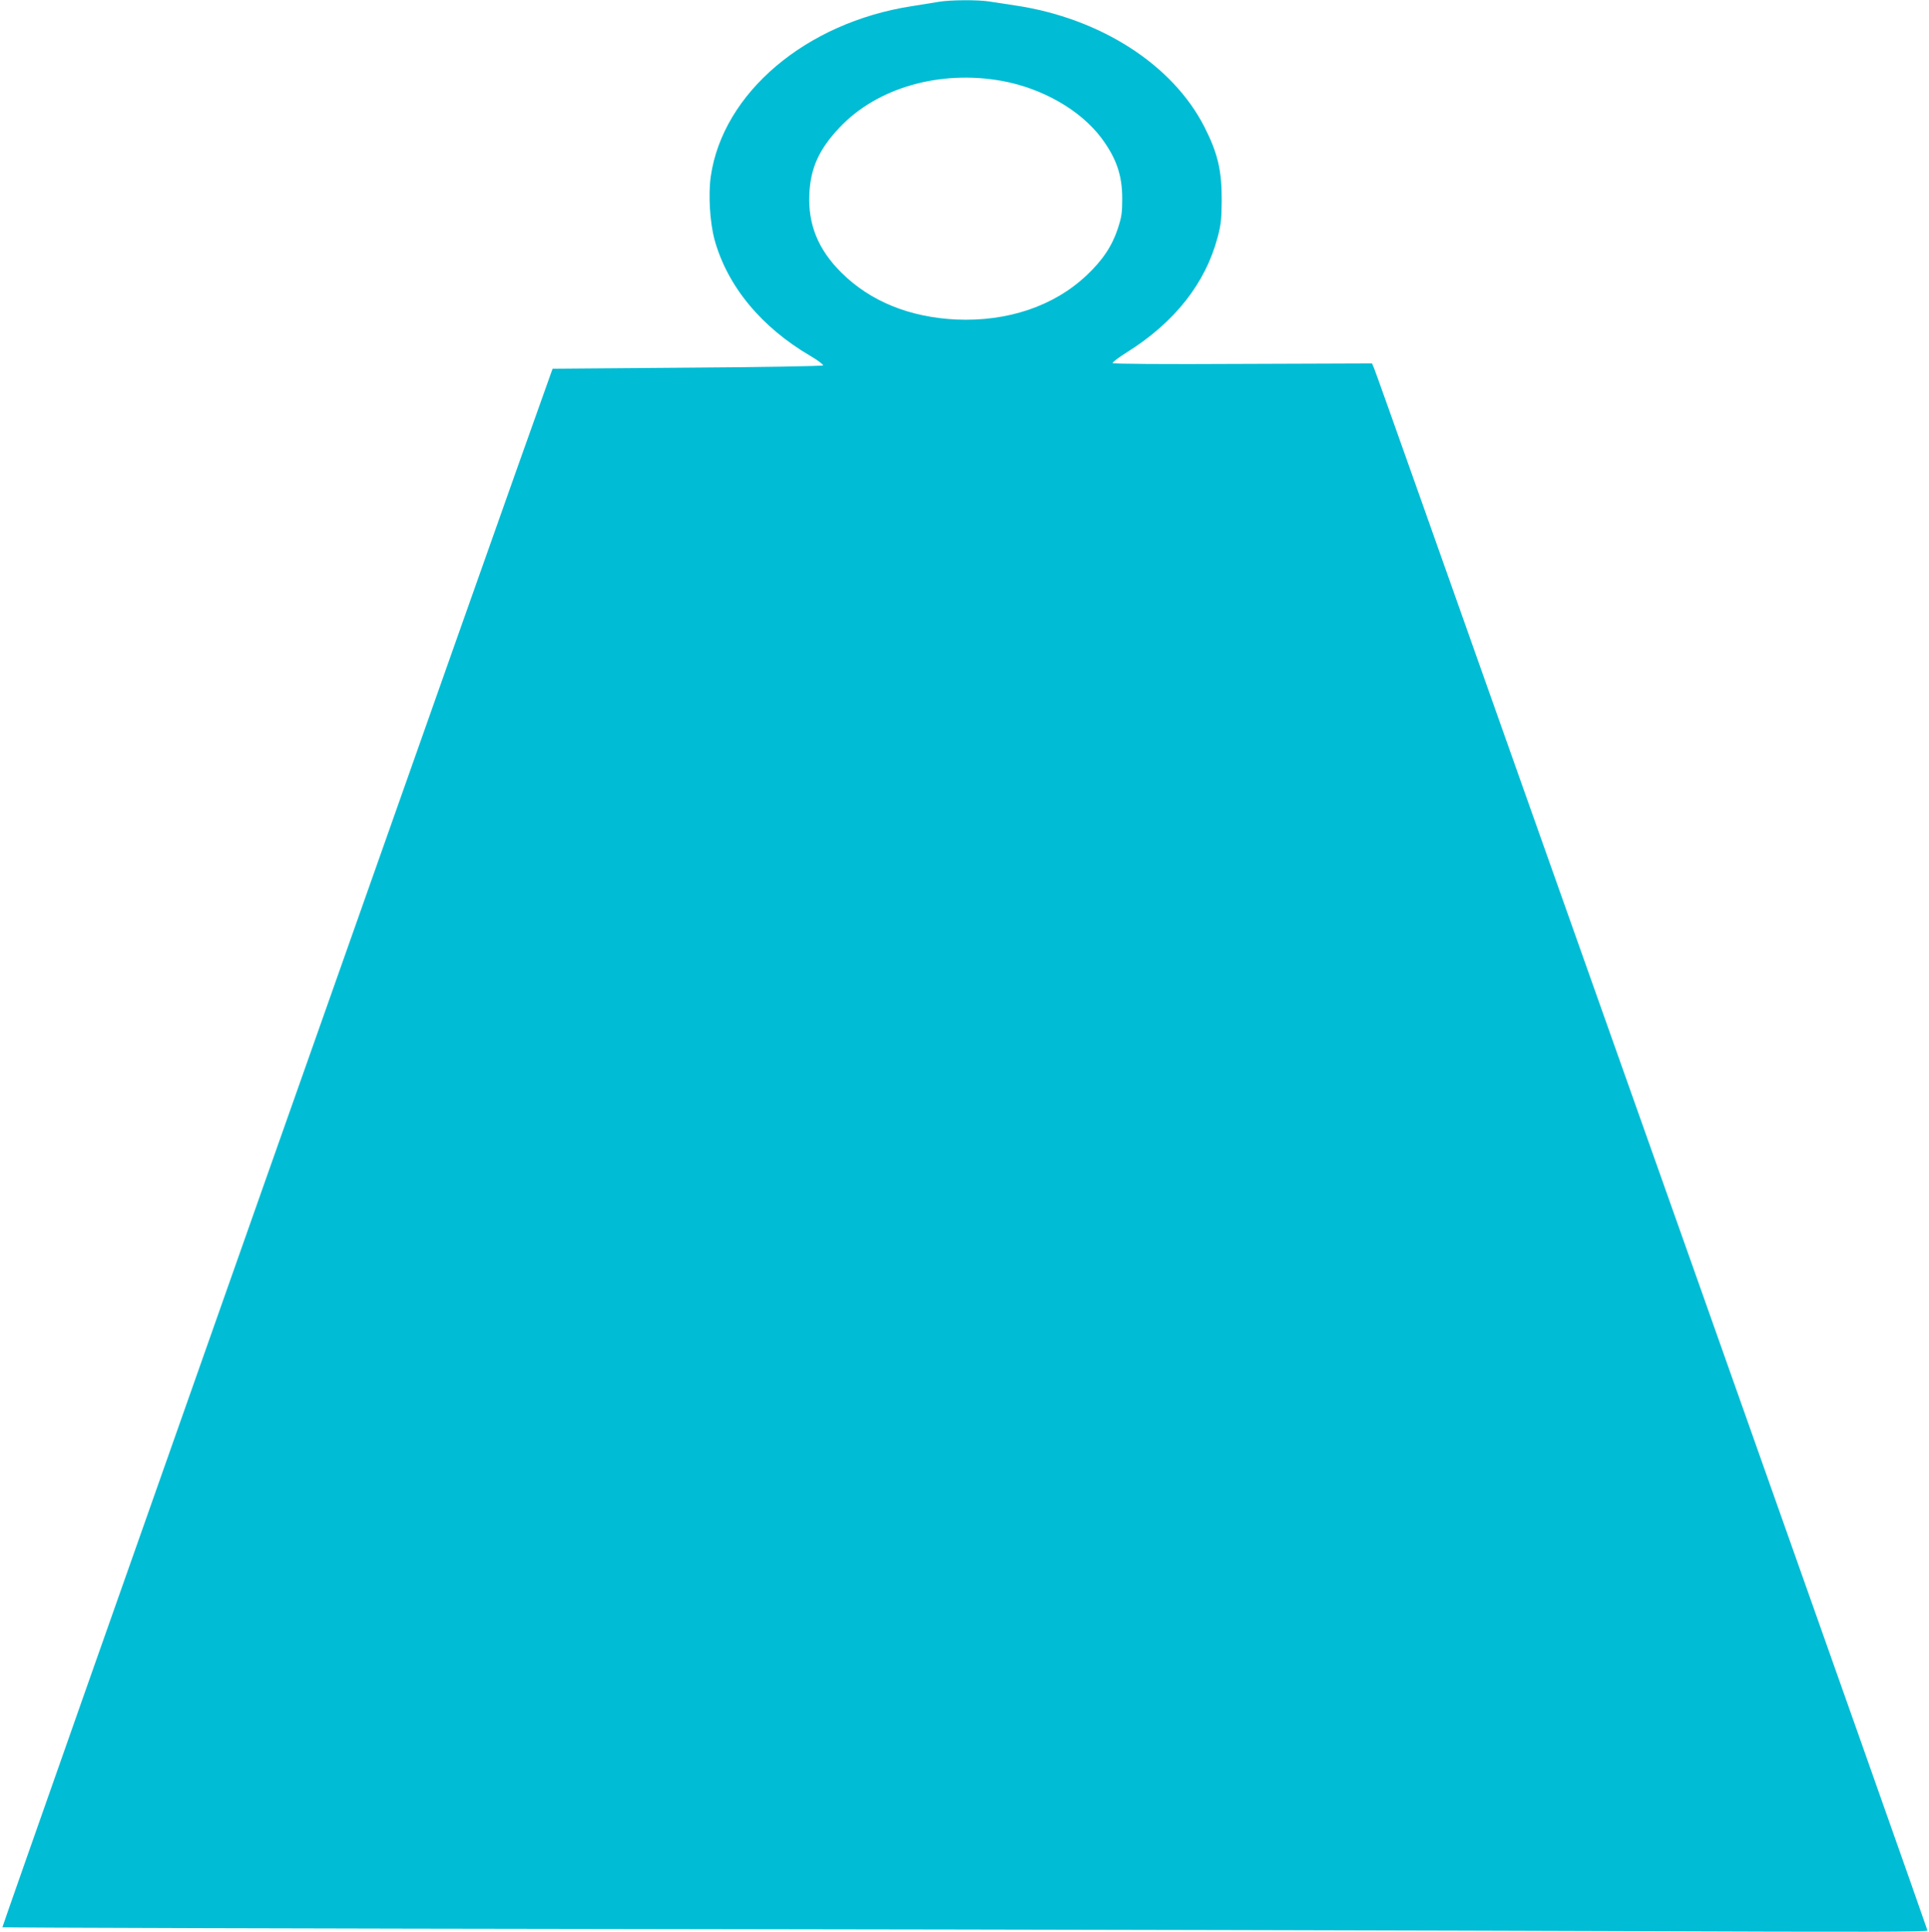 <?xml version="1.0" standalone="no"?>
<!DOCTYPE svg PUBLIC "-//W3C//DTD SVG 20010904//EN"
 "http://www.w3.org/TR/2001/REC-SVG-20010904/DTD/svg10.dtd">
<svg version="1.0" xmlns="http://www.w3.org/2000/svg"
 width="1278pt" height="1280pt" viewBox="0 0 1278 1280"
 preserveAspectRatio="xMidYMid meet">
<g transform="translate(0,1280) scale(0.1,-0.1)"
fill="#00bcd4" stroke="none">
<path d="M6220 12788 c-30 -5 -111 -18 -180 -29 -702 -109 -1251 -575 -1331
-1128 -17 -122 -6 -303 25 -419 85 -308 309 -580 638 -772 49 -29 85 -57 81
-61 -5 -5 -410 -12 -900 -15 l-892 -7 -20 -56 c-195 -536 -3629 -10266 -3625
-10270 3 -3 1993 -9 4422 -12 2429 -3 5298 -10 6375 -14 1522 -6 1957 -5 1957
4 0 6 -693 1966 -1539 4354 -847 2388 -1668 4707 -1826 5152 -158 446 -293
825 -301 844 l-14 33 -857 -3 c-533 -3 -859 0 -862 5 -2 6 41 38 95 72 317
199 520 457 601 762 22 82 26 120 27 242 1 201 -26 315 -115 490 -211 413
-690 720 -1254 804 -60 9 -138 21 -171 26 -74 12 -258 11 -334 -2z m418 -524
c268 -49 519 -193 658 -377 99 -133 139 -246 139 -402 0 -95 -4 -122 -29 -199
-38 -116 -102 -212 -208 -311 -216 -204 -524 -307 -863 -292 -310 15 -570 121
-761 311 -154 153 -221 319 -212 520 8 173 64 297 200 441 249 264 664 383
1076 309z"/>
</g>
</svg>
